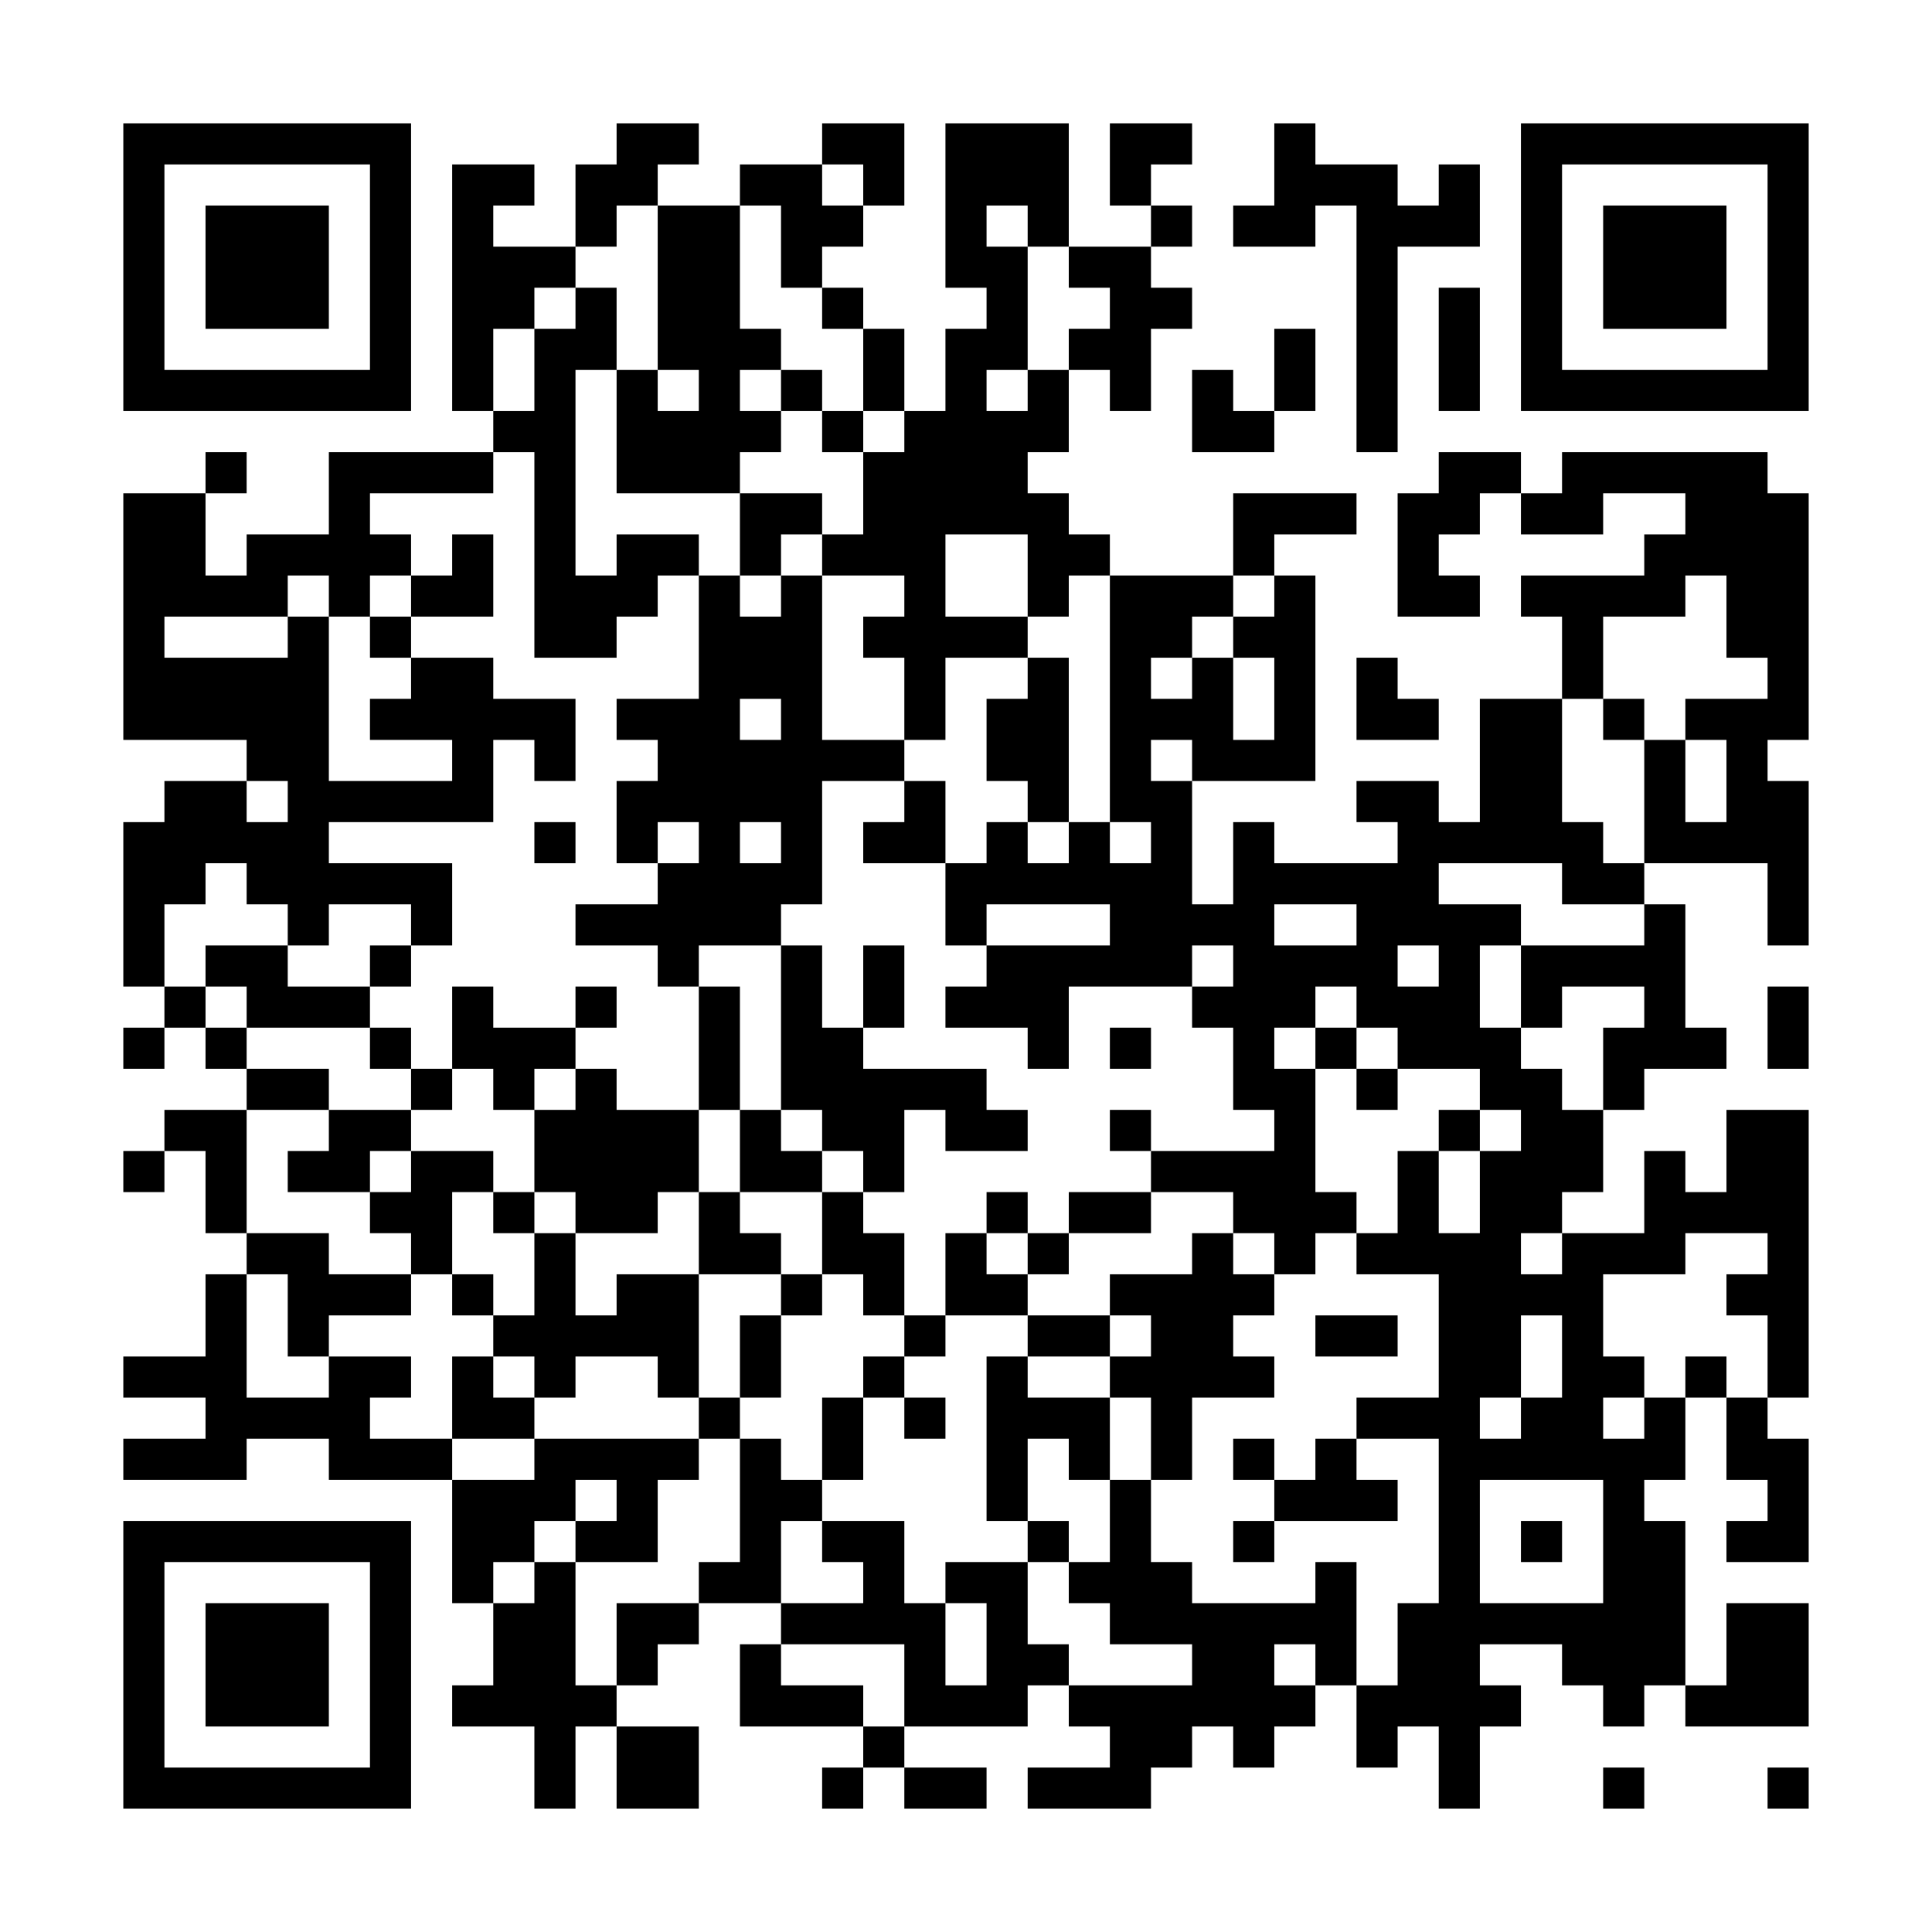 <?xml version="1.0" encoding="UTF-8"?>
<svg xmlns="http://www.w3.org/2000/svg" version="1.1" width="600" height="600" viewBox="0 0 600 600"><rect x="0" y="0" width="600" height="600" fill="#ffffff"/><g transform="scale(12.766)"><g transform="translate(3,3)"><path fill-rule="evenodd" d="M12 0L12 1L11 1L11 3L9 3L9 2L10 2L10 1L8 1L8 7L9 7L9 8L5 8L5 10L3 10L3 11L2 11L2 9L3 9L3 8L2 8L2 9L0 9L0 15L3 15L3 16L1 16L1 17L0 17L0 21L1 21L1 22L0 22L0 23L1 23L1 22L2 22L2 23L3 23L3 24L1 24L1 25L0 25L0 26L1 26L1 25L2 25L2 27L3 27L3 28L2 28L2 30L0 30L0 31L2 31L2 32L0 32L0 33L3 33L3 32L5 32L5 33L8 33L8 36L9 36L9 38L8 38L8 39L10 39L10 41L11 41L11 39L12 39L12 41L14 41L14 39L12 39L12 38L13 38L13 37L14 37L14 36L16 36L16 37L15 37L15 39L18 39L18 40L17 40L17 41L18 41L18 40L19 40L19 41L21 41L21 40L19 40L19 39L22 39L22 38L23 38L23 39L24 39L24 40L22 40L22 41L25 41L25 40L26 40L26 39L27 39L27 40L28 40L28 39L29 39L29 38L30 38L30 40L31 40L31 39L32 39L32 41L33 41L33 39L34 39L34 38L33 38L33 37L35 37L35 38L36 38L36 39L37 39L37 38L38 38L38 39L41 39L41 36L39 36L39 38L38 38L38 34L37 34L37 33L38 33L38 31L39 31L39 33L40 33L40 34L39 34L39 35L41 35L41 32L40 32L40 31L41 31L41 24L39 24L39 26L38 26L38 25L37 25L37 27L35 27L35 26L36 26L36 24L37 24L37 23L39 23L39 22L38 22L38 19L37 19L37 18L40 18L40 20L41 20L41 16L40 16L40 15L41 15L41 9L40 9L40 8L35 8L35 9L34 9L34 8L32 8L32 9L31 9L31 12L33 12L33 11L32 11L32 10L33 10L33 9L34 9L34 10L36 10L36 9L38 9L38 10L37 10L37 11L34 11L34 12L35 12L35 14L33 14L33 17L32 17L32 16L30 16L30 17L31 17L31 18L28 18L28 17L27 17L27 19L26 19L26 16L29 16L29 11L28 11L28 10L30 10L30 9L27 9L27 11L24 11L24 10L23 10L23 9L22 9L22 8L23 8L23 6L24 6L24 7L25 7L25 5L26 5L26 4L25 4L25 3L26 3L26 2L25 2L25 1L26 1L26 0L24 0L24 2L25 2L25 3L23 3L23 0L20 0L20 4L21 4L21 5L20 5L20 7L19 7L19 5L18 5L18 4L17 4L17 3L18 3L18 2L19 2L19 0L17 0L17 1L15 1L15 2L13 2L13 1L14 1L14 0ZM28 0L28 2L27 2L27 3L29 3L29 2L30 2L30 8L31 8L31 3L33 3L33 1L32 1L32 2L31 2L31 1L29 1L29 0ZM17 1L17 2L18 2L18 1ZM12 2L12 3L11 3L11 4L10 4L10 5L9 5L9 7L10 7L10 5L11 5L11 4L12 4L12 6L11 6L11 11L12 11L12 10L14 10L14 11L13 11L13 12L12 12L12 13L10 13L10 8L9 8L9 9L6 9L6 10L7 10L7 11L6 11L6 12L5 12L5 11L4 11L4 12L1 12L1 13L4 13L4 12L5 12L5 16L8 16L8 15L6 15L6 14L7 14L7 13L9 13L9 14L11 14L11 16L10 16L10 15L9 15L9 17L5 17L5 18L8 18L8 20L7 20L7 19L5 19L5 20L4 20L4 19L3 19L3 18L2 18L2 19L1 19L1 21L2 21L2 22L3 22L3 23L5 23L5 24L3 24L3 27L5 27L5 28L7 28L7 29L5 29L5 30L4 30L4 28L3 28L3 31L5 31L5 30L7 30L7 31L6 31L6 32L8 32L8 33L10 33L10 32L14 32L14 33L13 33L13 35L11 35L11 34L12 34L12 33L11 33L11 34L10 34L10 35L9 35L9 36L10 36L10 35L11 35L11 38L12 38L12 36L14 36L14 35L15 35L15 32L16 32L16 33L17 33L17 34L16 34L16 36L18 36L18 35L17 35L17 34L19 34L19 36L20 36L20 38L21 38L21 36L20 36L20 35L22 35L22 37L23 37L23 38L26 38L26 37L24 37L24 36L23 36L23 35L24 35L24 33L25 33L25 35L26 35L26 36L29 36L29 35L30 35L30 38L31 38L31 36L32 36L32 32L30 32L30 31L32 31L32 28L30 28L30 27L31 27L31 25L32 25L32 27L33 27L33 25L34 25L34 24L33 24L33 23L31 23L31 22L30 22L30 21L29 21L29 22L28 22L28 23L29 23L29 26L30 26L30 27L29 27L29 28L28 28L28 27L27 27L27 26L25 26L25 25L28 25L28 24L27 24L27 22L26 22L26 21L27 21L27 20L26 20L26 21L23 21L23 23L22 23L22 22L20 22L20 21L21 21L21 20L24 20L24 19L21 19L21 20L20 20L20 18L21 18L21 17L22 17L22 18L23 18L23 17L24 17L24 18L25 18L25 17L24 17L24 11L23 11L23 12L22 12L22 10L20 10L20 12L22 12L22 13L20 13L20 15L19 15L19 13L18 13L18 12L19 12L19 11L17 11L17 10L18 10L18 8L19 8L19 7L18 7L18 5L17 5L17 4L16 4L16 2L15 2L15 5L16 5L16 6L15 6L15 7L16 7L16 8L15 8L15 9L12 9L12 6L13 6L13 7L14 7L14 6L13 6L13 2ZM21 2L21 3L22 3L22 6L21 6L21 7L22 7L22 6L23 6L23 5L24 5L24 4L23 4L23 3L22 3L22 2ZM32 4L32 7L33 7L33 4ZM28 5L28 7L27 7L27 6L26 6L26 8L28 8L28 7L29 7L29 5ZM16 6L16 7L17 7L17 8L18 8L18 7L17 7L17 6ZM15 9L15 11L14 11L14 14L12 14L12 15L13 15L13 16L12 16L12 18L13 18L13 19L11 19L11 20L13 20L13 21L14 21L14 24L12 24L12 23L11 23L11 22L12 22L12 21L11 21L11 22L9 22L9 21L8 21L8 23L7 23L7 22L6 22L6 21L7 21L7 20L6 20L6 21L4 21L4 20L2 20L2 21L3 21L3 22L6 22L6 23L7 23L7 24L5 24L5 25L4 25L4 26L6 26L6 27L7 27L7 28L8 28L8 29L9 29L9 30L8 30L8 32L10 32L10 31L11 31L11 30L13 30L13 31L14 31L14 32L15 32L15 31L16 31L16 29L17 29L17 28L18 28L18 29L19 29L19 30L18 30L18 31L17 31L17 33L18 33L18 31L19 31L19 32L20 32L20 31L19 31L19 30L20 30L20 29L22 29L22 30L21 30L21 34L22 34L22 35L23 35L23 34L22 34L22 32L23 32L23 33L24 33L24 31L25 31L25 33L26 33L26 31L28 31L28 30L27 30L27 29L28 29L28 28L27 28L27 27L26 27L26 28L24 28L24 29L22 29L22 28L23 28L23 27L25 27L25 26L23 26L23 27L22 27L22 26L21 26L21 27L20 27L20 29L19 29L19 27L18 27L18 26L19 26L19 24L20 24L20 25L22 25L22 24L21 24L21 23L18 23L18 22L19 22L19 20L18 20L18 22L17 22L17 20L16 20L16 19L17 19L17 16L19 16L19 17L18 17L18 18L20 18L20 16L19 16L19 15L17 15L17 11L16 11L16 10L17 10L17 9ZM8 10L8 11L7 11L7 12L6 12L6 13L7 13L7 12L9 12L9 10ZM15 11L15 12L16 12L16 11ZM27 11L27 12L26 12L26 13L25 13L25 14L26 14L26 13L27 13L27 15L28 15L28 13L27 13L27 12L28 12L28 11ZM38 11L38 12L36 12L36 14L35 14L35 17L36 17L36 18L37 18L37 15L38 15L38 17L39 17L39 15L38 15L38 14L40 14L40 13L39 13L39 11ZM22 13L22 14L21 14L21 16L22 16L22 17L23 17L23 13ZM30 13L30 15L32 15L32 14L31 14L31 13ZM15 14L15 15L16 15L16 14ZM36 14L36 15L37 15L37 14ZM25 15L25 16L26 16L26 15ZM3 16L3 17L4 17L4 16ZM10 17L10 18L11 18L11 17ZM13 17L13 18L14 18L14 17ZM15 17L15 18L16 18L16 17ZM32 18L32 19L34 19L34 20L33 20L33 22L34 22L34 23L35 23L35 24L36 24L36 22L37 22L37 21L35 21L35 22L34 22L34 20L37 20L37 19L35 19L35 18ZM28 19L28 20L30 20L30 19ZM14 20L14 21L15 21L15 24L14 24L14 26L13 26L13 27L11 27L11 26L10 26L10 24L11 24L11 23L10 23L10 24L9 24L9 23L8 23L8 24L7 24L7 25L6 25L6 26L7 26L7 25L9 25L9 26L8 26L8 28L9 28L9 29L10 29L10 27L11 27L11 29L12 29L12 28L14 28L14 31L15 31L15 29L16 29L16 28L17 28L17 26L18 26L18 25L17 25L17 24L16 24L16 20ZM31 20L31 21L32 21L32 20ZM40 21L40 23L41 23L41 21ZM24 22L24 23L25 23L25 22ZM29 22L29 23L30 23L30 24L31 24L31 23L30 23L30 22ZM15 24L15 26L14 26L14 28L16 28L16 27L15 27L15 26L17 26L17 25L16 25L16 24ZM24 24L24 25L25 25L25 24ZM32 24L32 25L33 25L33 24ZM9 26L9 27L10 27L10 26ZM21 27L21 28L22 28L22 27ZM34 27L34 28L35 28L35 27ZM38 27L38 28L36 28L36 30L37 30L37 31L36 31L36 32L37 32L37 31L38 31L38 30L39 30L39 31L40 31L40 29L39 29L39 28L40 28L40 27ZM24 29L24 30L22 30L22 31L24 31L24 30L25 30L25 29ZM29 29L29 30L31 30L31 29ZM34 29L34 31L33 31L33 32L34 32L34 31L35 31L35 29ZM9 30L9 31L10 31L10 30ZM27 32L27 33L28 33L28 34L27 34L27 35L28 35L28 34L31 34L31 33L30 33L30 32L29 32L29 33L28 33L28 32ZM33 33L33 36L36 36L36 33ZM34 34L34 35L35 35L35 34ZM16 37L16 38L18 38L18 39L19 39L19 37ZM28 37L28 38L29 38L29 37ZM36 40L36 41L37 41L37 40ZM40 40L40 41L41 41L41 40ZM0 0L0 7L7 7L7 0ZM1 1L1 6L6 6L6 1ZM2 2L2 5L5 5L5 2ZM34 0L34 7L41 7L41 0ZM35 1L35 6L40 6L40 1ZM36 2L36 5L39 5L39 2ZM0 34L0 41L7 41L7 34ZM1 35L1 40L6 40L6 35ZM2 36L2 39L5 39L5 36Z" fill="#000000"/></g></g></svg>
